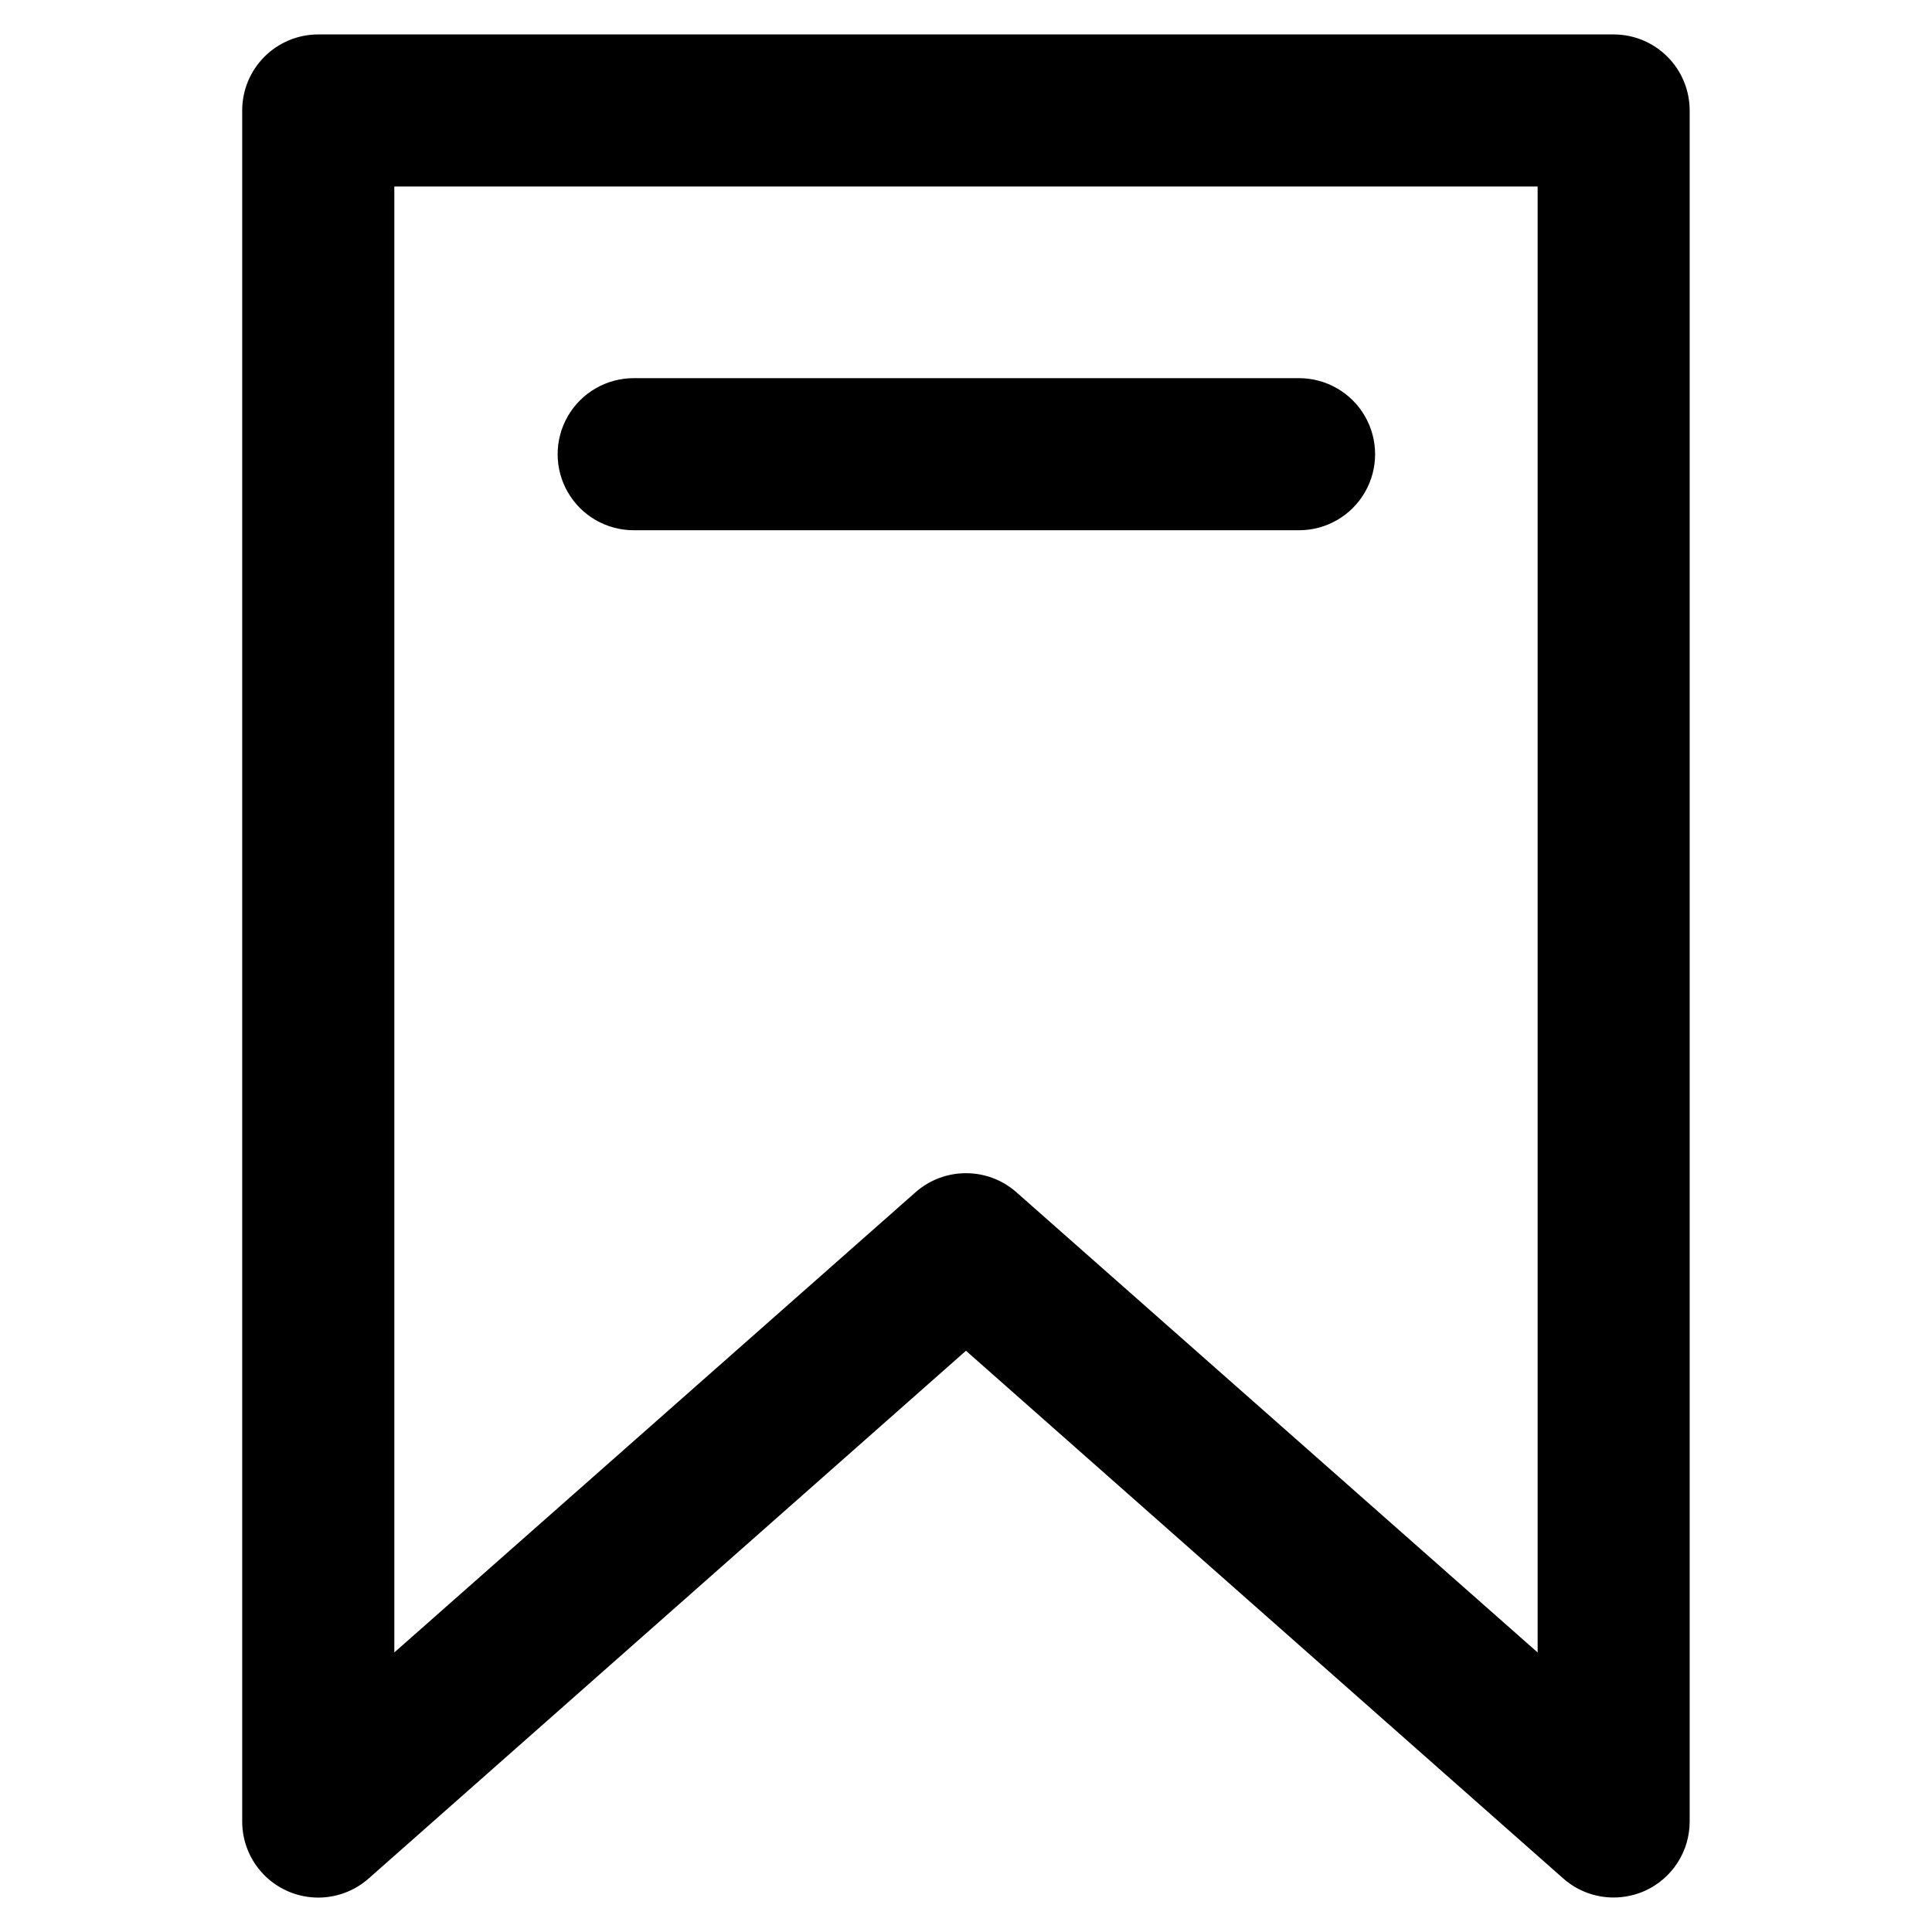 <?xml version="1.0" encoding="UTF-8"?>
<!-- Uploaded to: SVG Repo, www.svgrepo.com, Generator: SVG Repo Mixer Tools -->
<svg fill="#000000" width="800px" height="800px" version="1.1" viewBox="144 144 512 512" xmlns="http://www.w3.org/2000/svg">
 <path d="m571.64 646.86c-4.914 0.008-9.664-1.785-13.348-5.035l-158.3-139.86-158.3 139.86c-3.898 3.445-8.98 5.254-14.18 5.039-5.203-0.215-10.117-2.434-13.719-6.188-3.602-3.758-5.613-8.762-5.606-13.969v-453.43c0-5.344 2.121-10.473 5.902-14.25 3.777-3.781 8.906-5.902 14.25-5.902h343.29c5.348 0 10.473 2.121 14.25 5.902 3.781 3.777 5.902 8.906 5.902 14.25v453.43c0.004 3.887-1.117 7.691-3.227 10.953-2.109 3.262-5.117 5.844-8.66 7.438-2.602 1.156-5.418 1.758-8.266 1.762zm-171.64-191.95c4.914-0.004 9.664 1.785 13.348 5.039l138.14 121.97v-388.49h-302.99v388.49l138.14-121.97c3.688-3.254 8.434-5.043 13.352-5.039zm88.266-170.39h-176.33c-7.199 0-13.855-3.84-17.453-10.074-3.602-6.234-3.602-13.918 0-20.152 3.598-6.234 10.254-10.078 17.453-10.078h176.33c7.199 0 13.852 3.844 17.453 10.078 3.598 6.234 3.598 13.918 0 20.152-3.602 6.234-10.254 10.074-17.453 10.074z"/>
</svg>